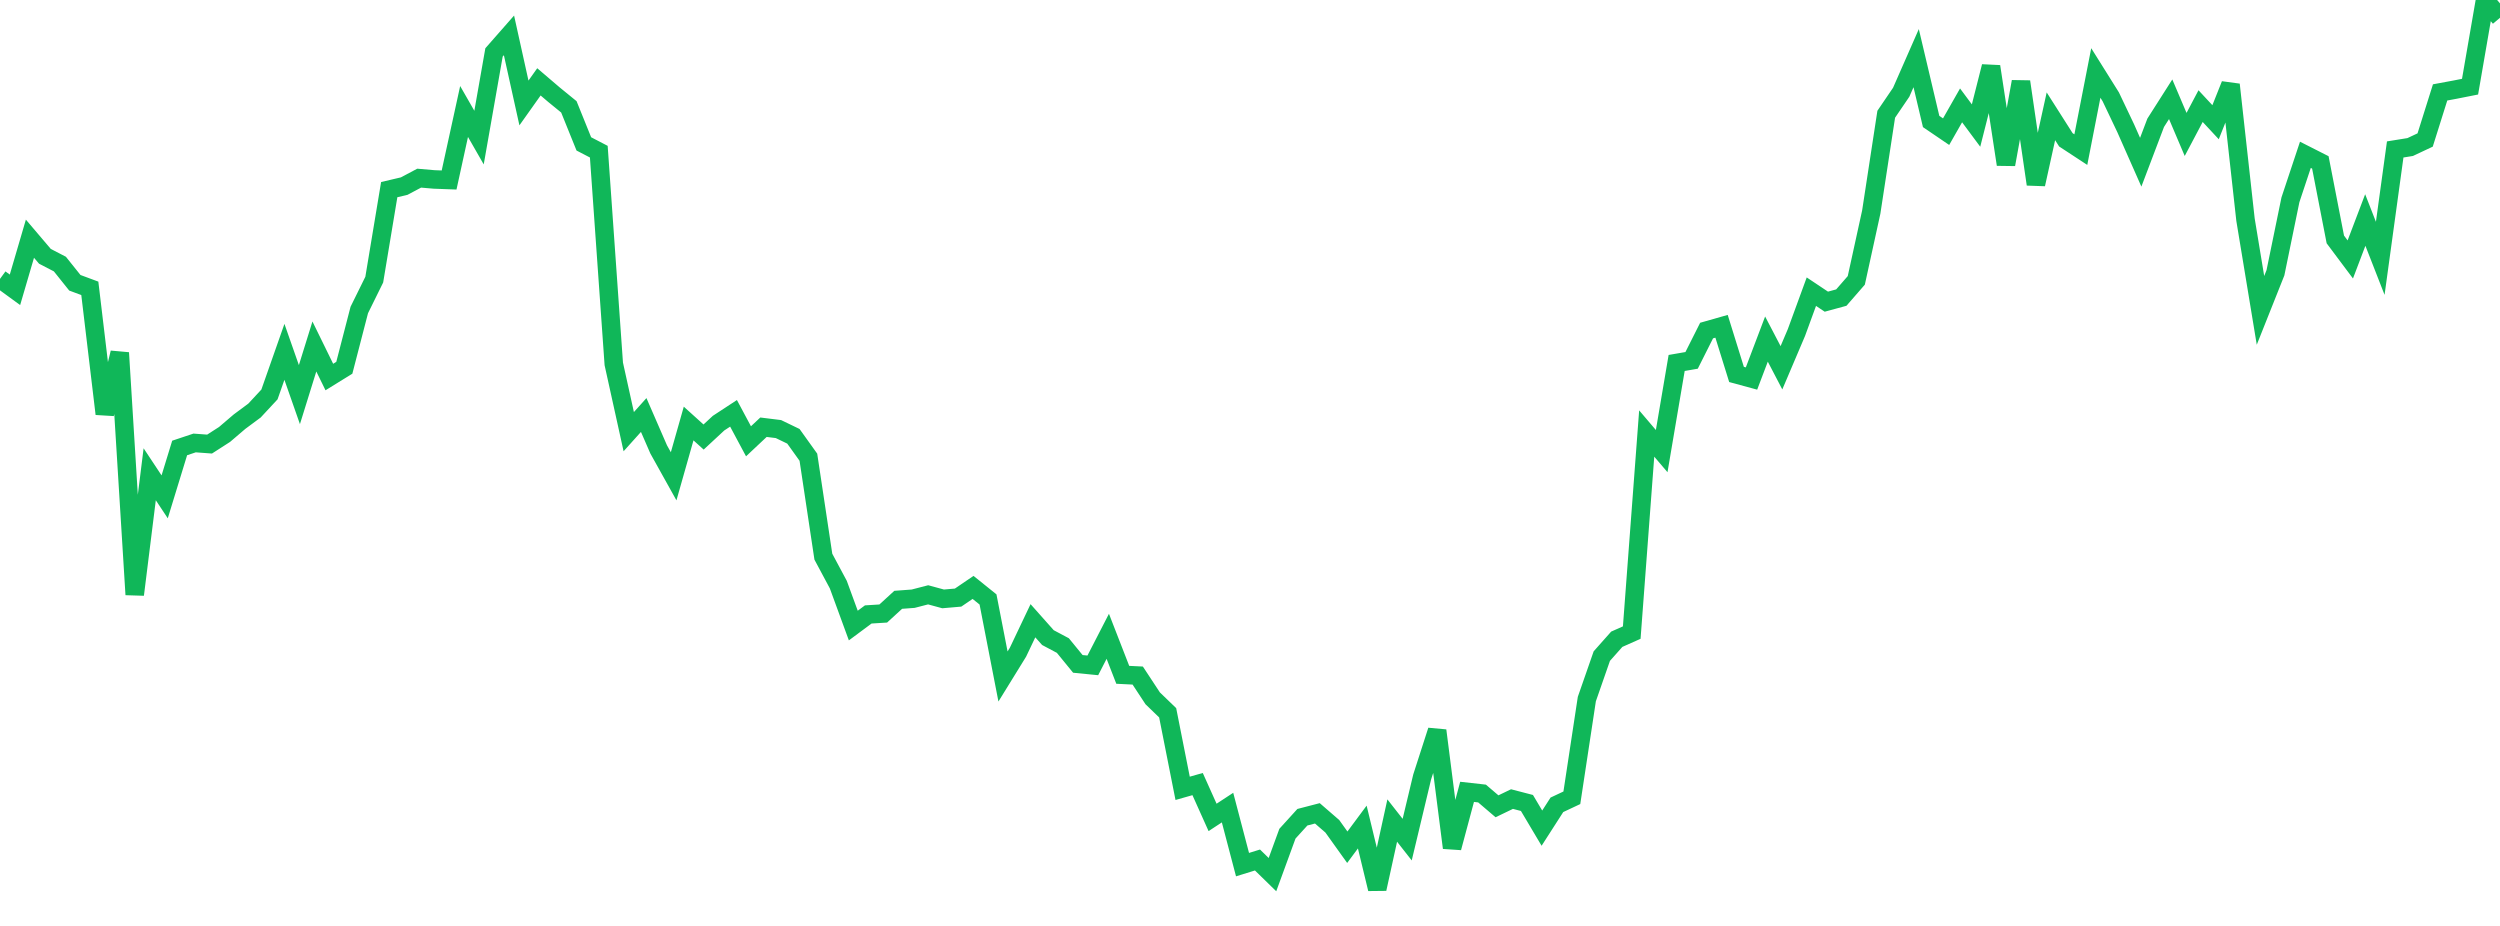 <?xml version="1.0" standalone="no"?>
<!DOCTYPE svg PUBLIC "-//W3C//DTD SVG 1.1//EN" "http://www.w3.org/Graphics/SVG/1.1/DTD/svg11.dtd">
<svg width="135" height="50" viewBox="0 0 135 50" preserveAspectRatio="none" class="sparkline" xmlns="http://www.w3.org/2000/svg"
xmlns:xlink="http://www.w3.org/1999/xlink"><path  class="sparkline--line" d="M 0 15.06 L 0 15.06 L 0.808 15.65 L 1.617 12.89 L 2.425 13.84 L 3.234 14.26 L 4.042 15.27 L 4.85 15.57 L 5.659 22.35 L 6.467 19.05 L 7.275 32.11 L 8.084 25.61 L 8.892 26.83 L 9.701 24.19 L 10.509 23.92 L 11.317 23.98 L 12.126 23.46 L 12.934 22.77 L 13.743 22.17 L 14.551 21.3 L 15.359 19 L 16.168 21.31 L 16.976 18.71 L 17.784 20.36 L 18.593 19.86 L 19.401 16.74 L 20.21 15.1 L 21.018 10.24 L 21.826 10.05 L 22.635 9.62 L 23.443 9.69 L 24.251 9.72 L 25.06 6.02 L 25.868 7.43 L 26.677 2.83 L 27.485 1.91 L 28.293 5.56 L 29.102 4.42 L 29.91 5.11 L 30.719 5.77 L 31.527 7.77 L 32.335 8.19 L 33.144 19.65 L 33.952 23.31 L 34.76 22.41 L 35.569 24.27 L 36.377 25.72 L 37.186 22.87 L 37.994 23.6 L 38.802 22.85 L 39.611 22.32 L 40.419 23.83 L 41.228 23.07 L 42.036 23.17 L 42.844 23.56 L 43.653 24.69 L 44.461 30.06 L 45.269 31.57 L 46.078 33.78 L 46.886 33.18 L 47.695 33.13 L 48.503 32.39 L 49.311 32.33 L 50.12 32.12 L 50.928 32.34 L 51.737 32.27 L 52.545 31.72 L 53.353 32.37 L 54.162 36.53 L 54.97 35.22 L 55.778 33.52 L 56.587 34.43 L 57.395 34.86 L 58.204 35.85 L 59.012 35.93 L 59.82 34.36 L 60.629 36.44 L 61.437 36.48 L 62.246 37.71 L 63.054 38.49 L 63.862 42.57 L 64.671 42.34 L 65.479 44.14 L 66.287 43.61 L 67.096 46.69 L 67.904 46.44 L 68.713 47.23 L 69.521 45.02 L 70.329 44.13 L 71.138 43.92 L 71.946 44.62 L 72.754 45.75 L 73.563 44.66 L 74.371 48 L 75.18 44.31 L 75.988 45.34 L 76.796 41.96 L 77.605 39.45 L 78.413 45.78 L 79.222 42.76 L 80.03 42.85 L 80.838 43.54 L 81.647 43.15 L 82.455 43.36 L 83.263 44.72 L 84.072 43.46 L 84.88 43.08 L 85.689 37.75 L 86.497 35.43 L 87.305 34.52 L 88.114 34.16 L 88.922 23.41 L 89.731 24.36 L 90.539 19.6 L 91.347 19.46 L 92.156 17.85 L 92.964 17.62 L 93.772 20.22 L 94.581 20.44 L 95.389 18.31 L 96.198 19.86 L 97.006 17.96 L 97.814 15.75 L 98.623 16.29 L 99.431 16.07 L 100.24 15.14 L 101.048 11.45 L 101.856 6.17 L 102.665 4.98 L 103.473 3.14 L 104.281 6.56 L 105.09 7.11 L 105.898 5.69 L 106.707 6.78 L 107.515 3.59 L 108.323 8.88 L 109.132 4.41 L 109.94 9.95 L 110.749 6.28 L 111.557 7.55 L 112.365 8.08 L 113.174 3.94 L 113.982 5.23 L 114.79 6.93 L 115.599 8.76 L 116.407 6.63 L 117.216 5.36 L 118.024 7.26 L 118.832 5.73 L 119.641 6.6 L 120.449 4.57 L 121.257 11.86 L 122.066 16.76 L 122.874 14.73 L 123.683 10.79 L 124.491 8.36 L 125.299 8.77 L 126.108 12.93 L 126.916 14.01 L 127.725 11.88 L 128.533 13.95 L 129.341 8.07 L 130.15 7.94 L 130.958 7.56 L 131.766 4.99 L 132.575 4.84 L 133.383 4.68 L 134.192 0 L 135 0.96" fill="none" stroke-width="1" stroke="#10b759"></path></svg>